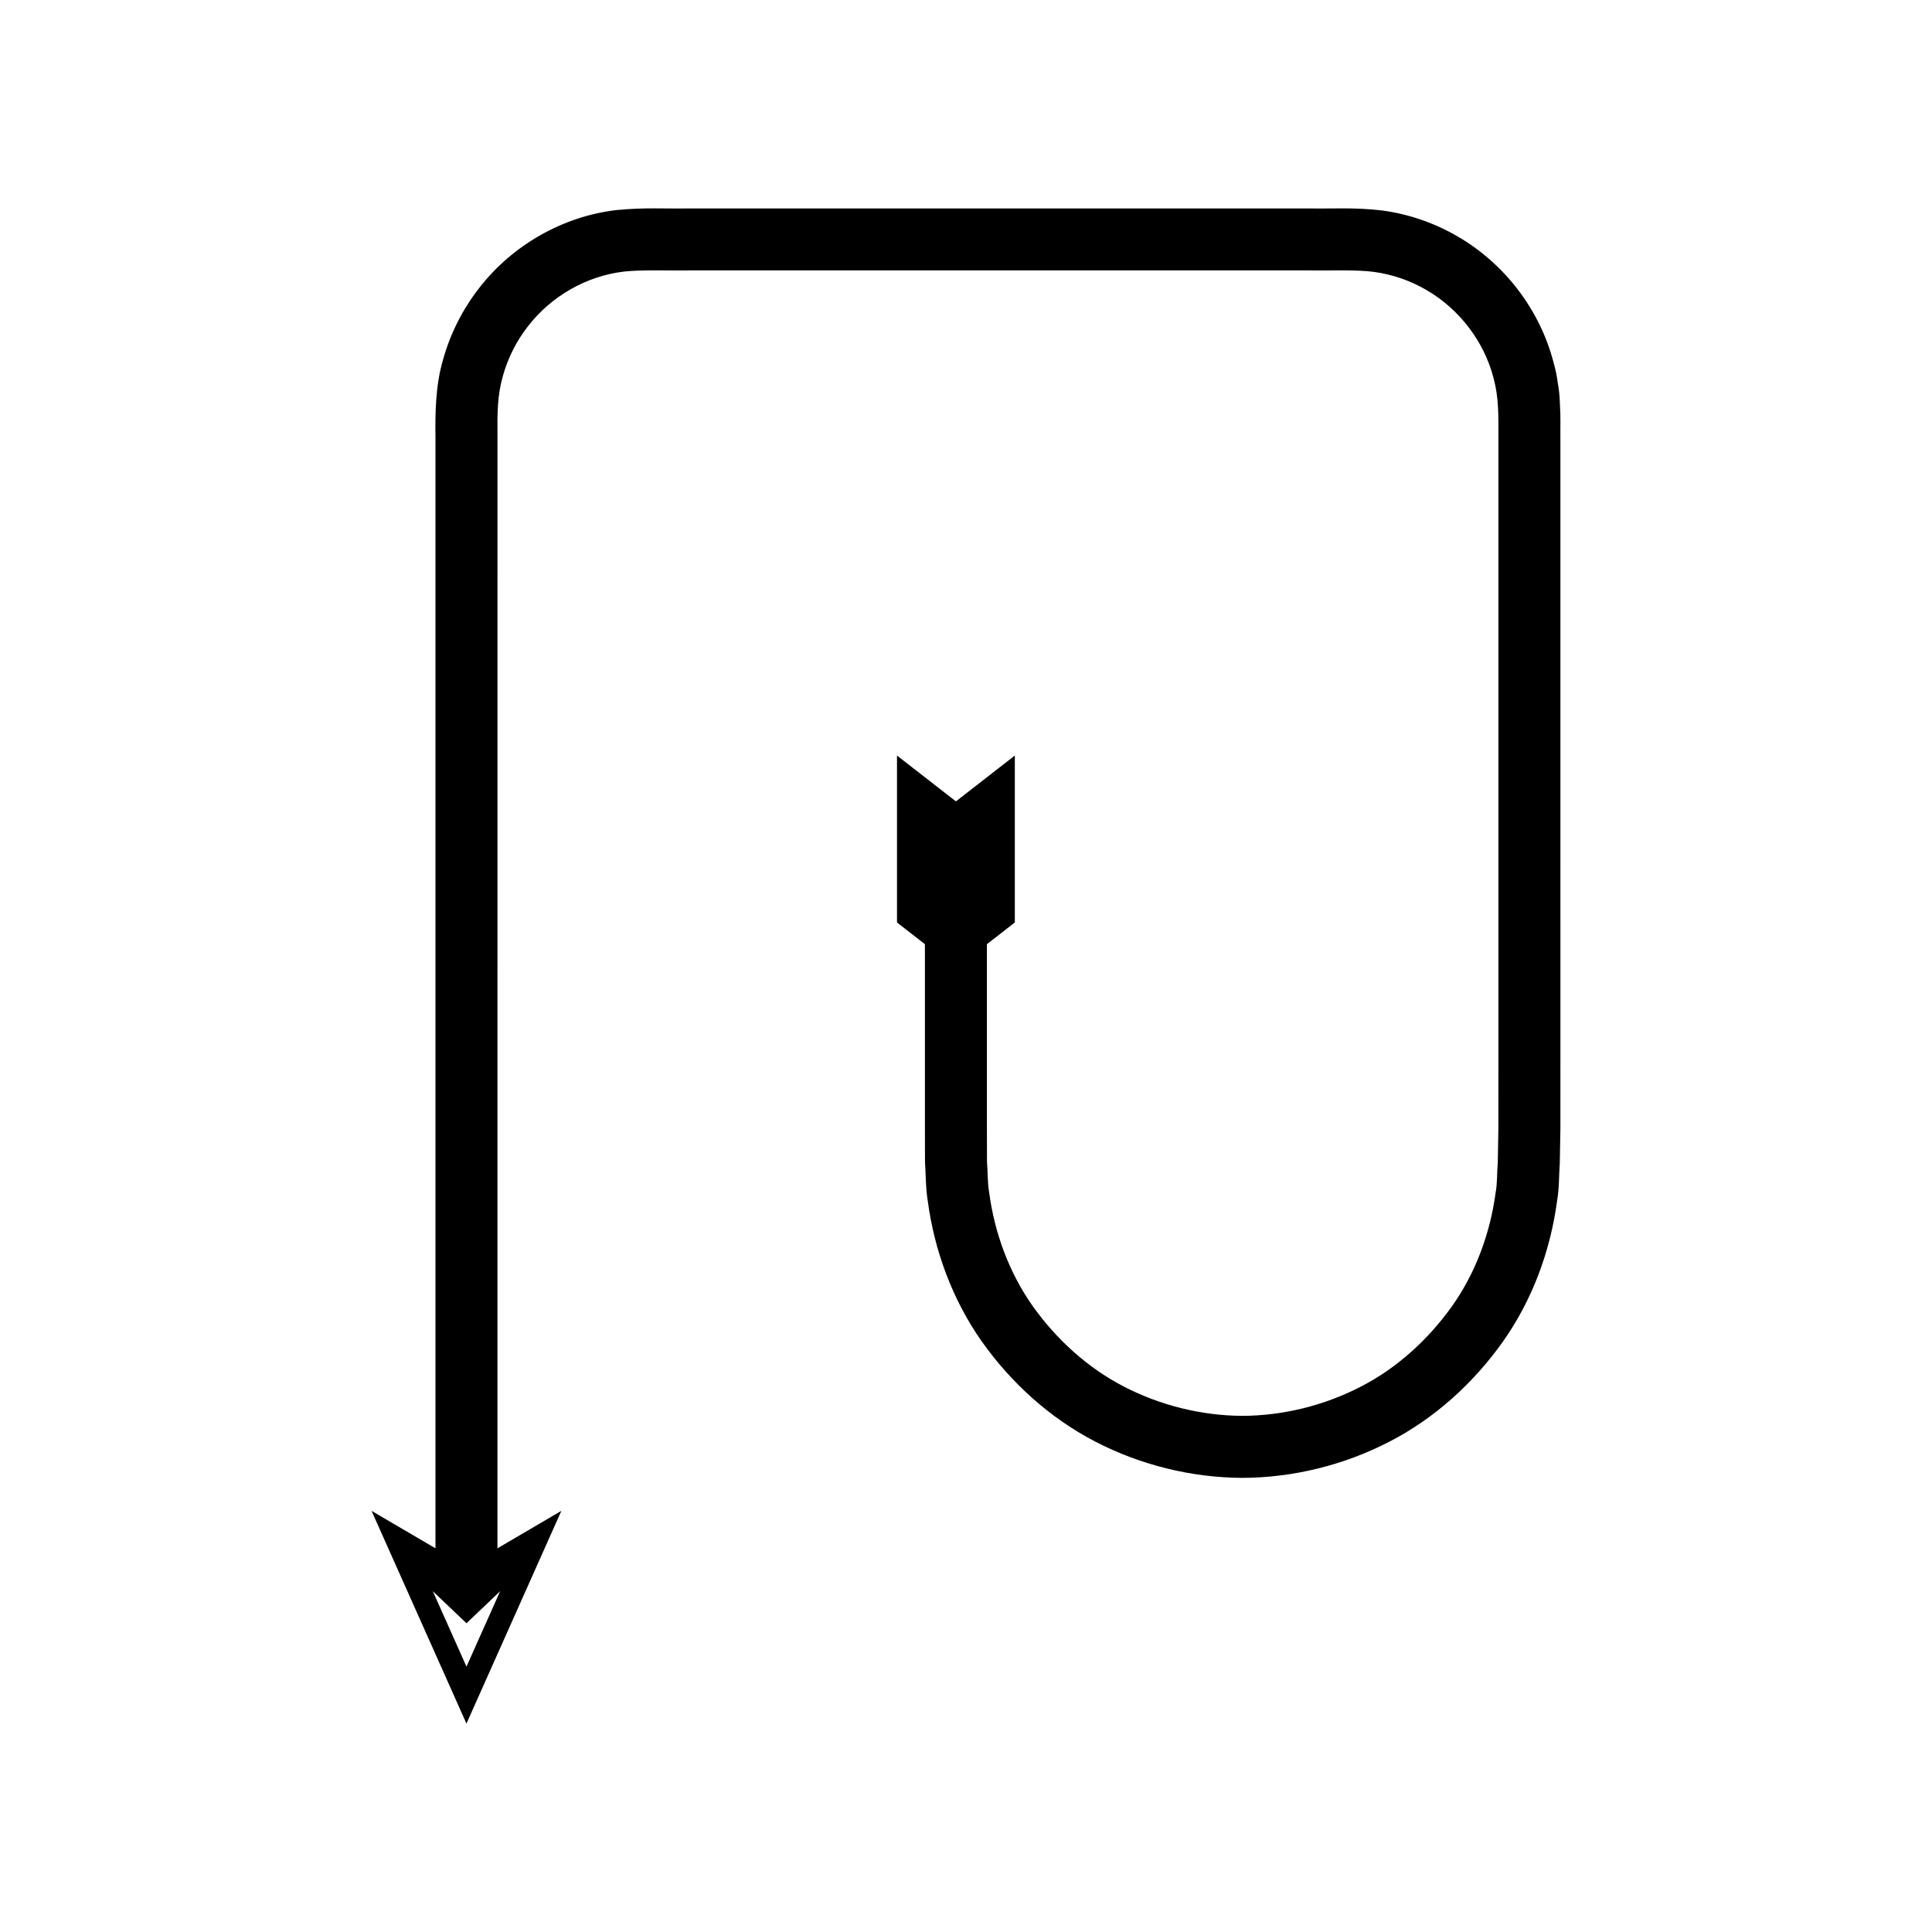 <?xml version="1.0" encoding="UTF-8"?>
<!-- Uploaded to: SVG Repo, www.svgrepo.com, Generator: SVG Repo Mixer Tools -->
<svg fill="#000000" width="800px" height="800px" version="1.1" viewBox="144 144 512 512" xmlns="http://www.w3.org/2000/svg">
 <path d="m557.38 250.8c-0.039-1.793-0.238-3.574-0.555-5.344-0.223-1.785-0.586-3.539-1.086-5.266-3.559-13.938-12.867-26.16-25.227-33.398-6.164-3.641-13.078-6.051-20.188-7.008-7.598-0.891-13.172-0.426-19.348-0.547h-164.36c-6.281 0.121-11.602-0.312-19.234 0.43-14.301 1.664-27.664 9.367-36.41 20.68-4.398 5.637-7.691 12.16-9.586 19.082-2.023 6.789-2.066 14.699-1.98 20.281v294.61l-16.941-9.93 25.152 56.379 25.152-56.379-16.941 9.93 0.008-258.09v-36.523c-0.066-6.559 0.004-10.977 1.395-15.934 1.316-4.812 3.609-9.367 6.695-13.324 6.148-7.949 15.504-13.328 25.438-14.477 4.481-0.512 11.371-0.238 17.254-0.312h164.36c5.984 0.07 12.637-0.219 17.129 0.398 4.949 0.668 9.754 2.34 14.066 4.887 8.656 5.062 15.203 13.68 17.66 23.359 1.32 4.871 1.293 9.539 1.258 16.07v164.3l-0.004 18.254-0.156 9.07c-0.238 2.723-0.086 5.516-0.594 8.18-1.453 10.73-5.293 21.203-11.598 30.062-6.309 8.809-14.559 16.355-24.234 21.297-9.652 4.957-20.438 7.633-31.324 7.68-10.887-0.082-21.664-2.766-31.309-7.742-9.652-4.984-17.906-12.523-24.195-21.348-6.266-8.887-10.105-19.352-11.535-30.09-0.477-2.676-0.344-5.418-0.578-8.125l-0.023-9.082v-48.613l7.398-5.754v-44.238l-15.613 12.145-15.613-12.145v44.238l7.398 5.754v48.613l0.023 9.18c0.238 3.359 0.148 6.746 0.707 10.078 1.754 13.355 6.586 26.391 14.355 37.43 7.793 10.984 18.051 20.297 30.047 26.512 11.98 6.211 25.449 9.543 38.922 9.621 13.473-0.039 26.953-3.356 38.941-9.543 12.023-6.168 22.285-15.484 30.098-26.445 7.816-11.008 12.648-24.047 14.434-37.395 0.59-3.336 0.477-6.68 0.723-10.02l0.16-9.191 0.004-18.27v-36.535l-0.004-73.074v-54.805c-0.047-3.184 0.109-5.738-0.141-9.578zm-280.84 314.89-8.918 19.988-8.918-19.988 8.918 8.488z"/>
</svg>